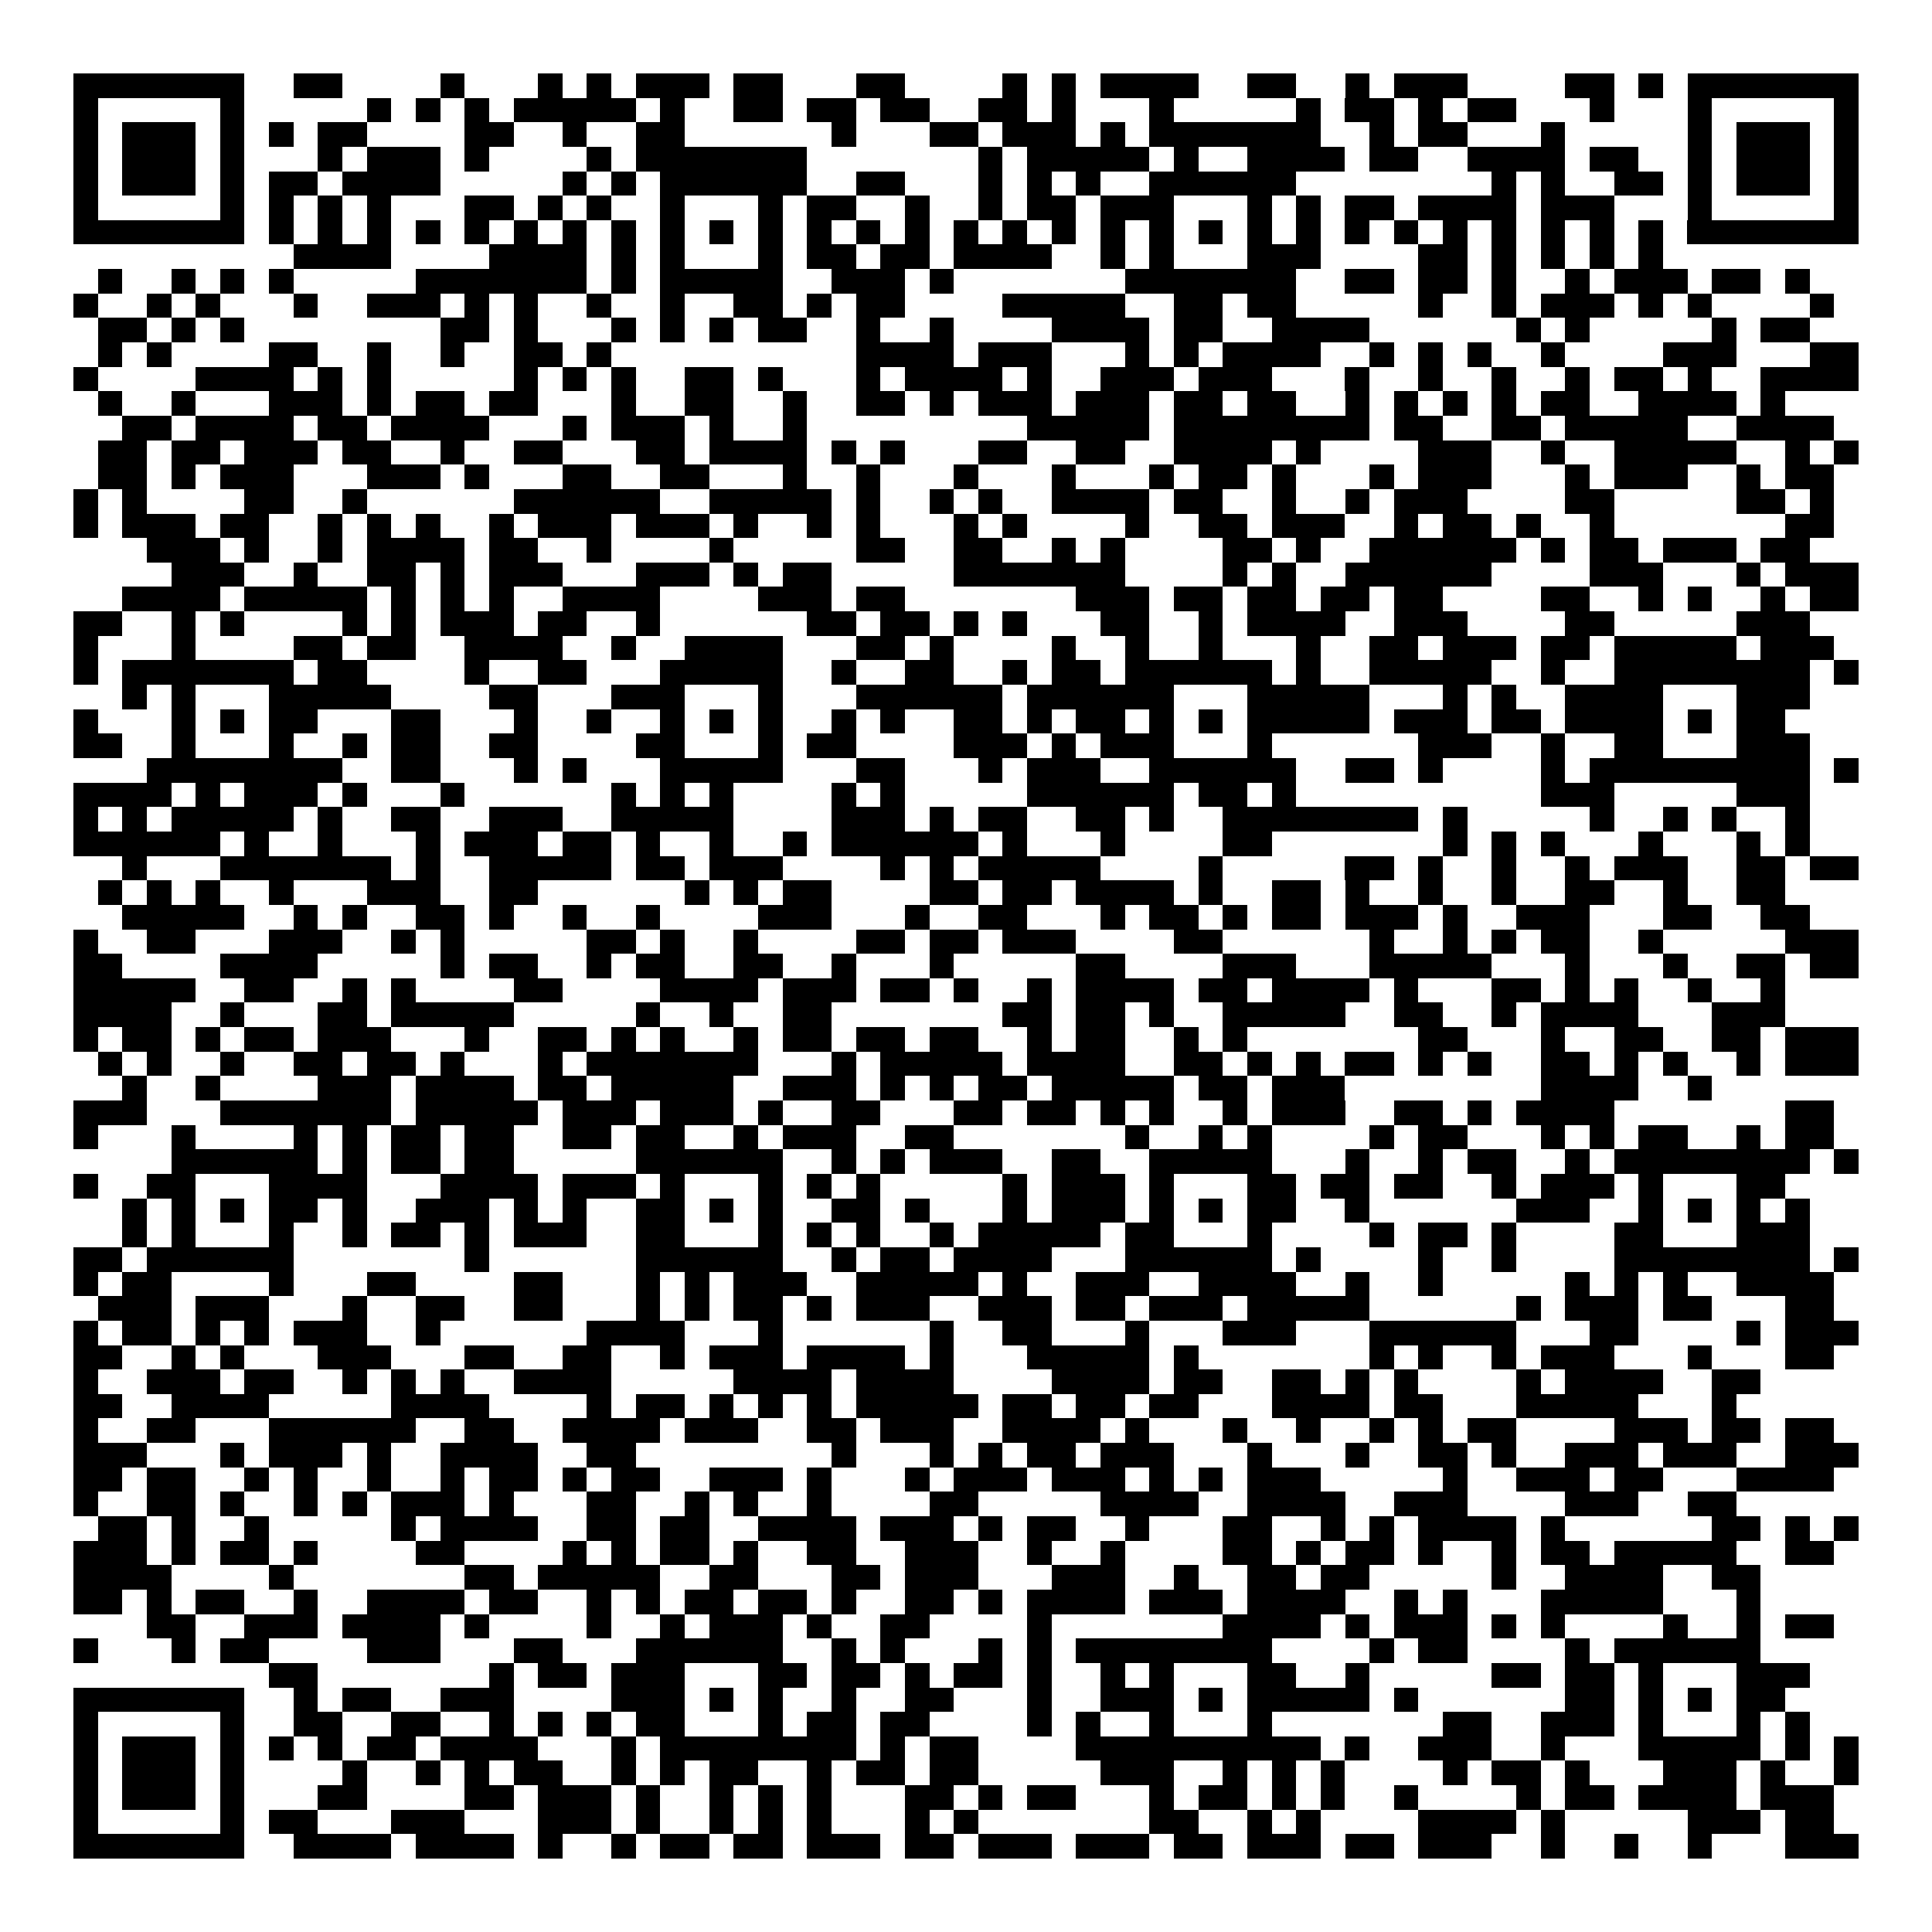 <svg xmlns="http://www.w3.org/2000/svg" width="176" height="176" viewBox="0 0 79 79" shape-rendering="crispEdges"><path fill="#ffffff" d="M0 0h79v79H0z"/><path stroke="#000000" d="M3 3.5h7m2 0h2m4 0h1m3 0h1m1 0h1m1 0h3m1 0h2m3 0h2m4 0h1m1 0h1m1 0h4m2 0h2m2 0h1m1 0h3m4 0h2m1 0h1m1 0h7M3 4.5h1m5 0h1m5 0h1m1 0h1m1 0h1m1 0h5m1 0h1m2 0h2m1 0h2m1 0h2m2 0h2m1 0h1m3 0h1m5 0h1m1 0h2m1 0h1m1 0h2m3 0h1m3 0h1m5 0h1M3 5.5h1m1 0h3m1 0h1m1 0h1m1 0h2m4 0h2m2 0h1m2 0h2m6 0h1m3 0h2m1 0h3m1 0h1m1 0h7m2 0h1m1 0h2m3 0h1m5 0h1m1 0h3m1 0h1M3 6.5h1m1 0h3m1 0h1m3 0h1m1 0h3m1 0h1m4 0h1m1 0h7m7 0h1m1 0h5m1 0h1m2 0h4m1 0h2m2 0h4m1 0h2m2 0h1m1 0h3m1 0h1M3 7.5h1m1 0h3m1 0h1m1 0h2m1 0h4m5 0h1m1 0h1m1 0h6m2 0h2m3 0h1m1 0h1m1 0h1m2 0h6m8 0h1m1 0h1m2 0h2m1 0h1m1 0h3m1 0h1M3 8.5h1m5 0h1m1 0h1m1 0h1m1 0h1m3 0h2m1 0h1m1 0h1m2 0h1m3 0h1m1 0h2m2 0h1m2 0h1m1 0h2m1 0h3m3 0h1m1 0h1m1 0h2m1 0h4m1 0h3m3 0h1m5 0h1M3 9.5h7m1 0h1m1 0h1m1 0h1m1 0h1m1 0h1m1 0h1m1 0h1m1 0h1m1 0h1m1 0h1m1 0h1m1 0h1m1 0h1m1 0h1m1 0h1m1 0h1m1 0h1m1 0h1m1 0h1m1 0h1m1 0h1m1 0h1m1 0h1m1 0h1m1 0h1m1 0h1m1 0h1m1 0h1m1 0h1m1 0h7M12 10.5h4m4 0h4m1 0h1m1 0h1m3 0h1m1 0h2m1 0h2m1 0h4m2 0h1m1 0h1m3 0h3m4 0h2m1 0h1m1 0h1m1 0h1m1 0h1M4 11.5h1m2 0h1m1 0h1m1 0h1m5 0h7m1 0h1m1 0h5m2 0h3m1 0h1m7 0h7m2 0h2m1 0h2m1 0h1m2 0h1m1 0h3m1 0h2m1 0h1M3 12.5h1m2 0h1m1 0h1m3 0h1m2 0h3m1 0h1m1 0h1m2 0h1m2 0h1m2 0h2m1 0h1m1 0h2m4 0h5m2 0h2m1 0h2m5 0h1m2 0h1m1 0h3m1 0h1m1 0h1m4 0h1M4 13.5h2m1 0h1m1 0h1m8 0h2m1 0h1m3 0h1m1 0h1m1 0h1m1 0h2m2 0h1m2 0h1m4 0h4m1 0h2m2 0h4m6 0h1m1 0h1m5 0h1m1 0h2M4 14.5h1m1 0h1m4 0h2m2 0h1m2 0h1m2 0h2m1 0h1m10 0h4m1 0h3m3 0h1m1 0h1m1 0h4m2 0h1m1 0h1m1 0h1m2 0h1m4 0h3m3 0h2M3 15.5h1m4 0h4m1 0h1m1 0h1m5 0h1m1 0h1m1 0h1m2 0h2m1 0h1m3 0h1m1 0h4m1 0h1m2 0h3m1 0h3m3 0h1m2 0h1m2 0h1m2 0h1m1 0h2m1 0h1m2 0h4M4 16.5h1m2 0h1m3 0h3m1 0h1m1 0h2m1 0h2m3 0h1m2 0h2m2 0h1m2 0h2m1 0h1m1 0h3m1 0h3m1 0h2m1 0h2m2 0h1m1 0h1m1 0h1m1 0h1m1 0h2m2 0h4m1 0h1M5 17.5h2m1 0h4m1 0h2m1 0h4m3 0h1m1 0h3m1 0h1m2 0h1m9 0h5m1 0h8m1 0h2m2 0h2m1 0h5m2 0h4M4 18.5h2m1 0h2m1 0h3m1 0h2m2 0h1m2 0h2m3 0h2m1 0h4m1 0h1m1 0h1m3 0h2m2 0h2m2 0h4m1 0h1m4 0h3m2 0h1m2 0h5m2 0h1m1 0h1M4 19.5h2m1 0h1m1 0h3m3 0h3m1 0h1m3 0h2m2 0h2m3 0h1m2 0h1m3 0h1m3 0h1m3 0h1m1 0h2m1 0h1m3 0h1m1 0h3m3 0h1m1 0h3m2 0h1m1 0h2M3 20.5h1m1 0h1m4 0h2m2 0h1m6 0h6m2 0h5m1 0h1m2 0h1m1 0h1m2 0h4m1 0h2m2 0h1m2 0h1m1 0h3m4 0h2m5 0h2m1 0h1M3 21.5h1m1 0h3m1 0h2m2 0h1m1 0h1m1 0h1m2 0h1m1 0h3m1 0h3m1 0h1m2 0h1m1 0h1m3 0h1m1 0h1m4 0h1m2 0h2m1 0h3m2 0h1m1 0h2m1 0h1m2 0h1m7 0h2M6 22.5h3m1 0h1m2 0h1m1 0h4m1 0h2m2 0h1m4 0h1m5 0h2m2 0h2m2 0h1m1 0h1m4 0h2m1 0h1m2 0h6m1 0h1m1 0h2m1 0h3m1 0h2M7 23.5h3m2 0h1m2 0h2m1 0h1m1 0h3m3 0h3m1 0h1m1 0h2m5 0h7m4 0h1m1 0h1m2 0h6m4 0h3m3 0h1m1 0h3M5 24.5h4m1 0h5m1 0h1m1 0h1m1 0h1m2 0h4m4 0h3m1 0h2m7 0h3m1 0h2m1 0h2m1 0h2m1 0h2m4 0h2m2 0h1m1 0h1m2 0h1m1 0h2M3 25.5h2m2 0h1m1 0h1m4 0h1m1 0h1m1 0h3m1 0h2m2 0h1m6 0h2m1 0h2m1 0h1m1 0h1m3 0h2m2 0h1m1 0h4m2 0h3m4 0h2m5 0h3M3 26.5h1m3 0h1m4 0h2m1 0h2m2 0h4m2 0h1m2 0h4m3 0h2m1 0h1m4 0h1m2 0h1m2 0h1m3 0h1m2 0h2m1 0h3m1 0h2m1 0h5m1 0h3M3 27.5h1m1 0h7m1 0h2m4 0h1m2 0h2m3 0h5m2 0h1m2 0h2m2 0h1m1 0h2m1 0h6m1 0h1m2 0h5m2 0h1m2 0h8m1 0h1M5 28.5h1m1 0h1m3 0h5m4 0h2m3 0h3m3 0h1m3 0h6m1 0h6m3 0h5m3 0h1m1 0h1m2 0h4m3 0h3M3 29.5h1m3 0h1m1 0h1m1 0h2m3 0h2m3 0h1m2 0h1m2 0h1m1 0h1m1 0h1m2 0h1m1 0h1m2 0h2m1 0h1m1 0h2m1 0h1m1 0h1m1 0h5m1 0h3m1 0h2m1 0h4m1 0h1m1 0h2M3 30.5h2m2 0h1m3 0h1m2 0h1m1 0h2m2 0h2m4 0h2m3 0h1m1 0h2m4 0h3m1 0h1m1 0h3m3 0h1m6 0h3m2 0h1m2 0h2m3 0h3M6 31.5h8m2 0h2m3 0h1m1 0h1m3 0h5m3 0h2m3 0h1m1 0h3m2 0h6m2 0h2m1 0h1m4 0h1m1 0h9m1 0h1M3 32.5h4m1 0h1m1 0h3m1 0h1m3 0h1m6 0h1m1 0h1m1 0h1m4 0h1m1 0h1m5 0h6m1 0h2m1 0h1m10 0h3m5 0h3M3 33.5h1m1 0h1m1 0h5m1 0h1m2 0h2m2 0h3m2 0h5m4 0h3m1 0h1m1 0h2m2 0h2m1 0h1m2 0h8m1 0h1m5 0h1m2 0h1m1 0h1m2 0h1M3 34.5h6m1 0h1m2 0h1m3 0h1m1 0h3m1 0h2m1 0h1m2 0h1m2 0h1m1 0h6m1 0h1m3 0h1m4 0h2m7 0h1m1 0h1m1 0h1m3 0h1m3 0h1m1 0h1M5 35.5h1m3 0h7m1 0h1m2 0h5m1 0h2m1 0h3m4 0h1m1 0h1m1 0h5m4 0h1m5 0h2m1 0h1m2 0h1m2 0h1m1 0h3m2 0h2m1 0h2M4 36.5h1m1 0h1m1 0h1m2 0h1m3 0h3m2 0h2m6 0h1m1 0h1m1 0h2m4 0h2m1 0h2m1 0h4m1 0h1m2 0h2m1 0h1m2 0h1m2 0h1m2 0h2m2 0h1m2 0h2M5 37.5h5m2 0h1m1 0h1m2 0h2m1 0h1m2 0h1m2 0h1m4 0h3m3 0h1m2 0h2m3 0h1m1 0h2m1 0h1m1 0h2m1 0h3m1 0h1m2 0h3m3 0h2m2 0h2M3 38.5h1m2 0h2m3 0h3m2 0h1m1 0h1m5 0h2m1 0h1m2 0h1m4 0h2m1 0h2m1 0h3m4 0h2m6 0h1m2 0h1m1 0h1m1 0h2m2 0h1m5 0h3M3 39.5h2m4 0h4m5 0h1m1 0h2m2 0h1m1 0h2m2 0h2m2 0h1m3 0h1m5 0h2m4 0h3m3 0h5m3 0h1m3 0h1m2 0h2m1 0h2M3 40.5h5m2 0h2m2 0h1m1 0h1m4 0h2m4 0h4m1 0h3m1 0h2m1 0h1m2 0h1m1 0h4m1 0h2m1 0h4m1 0h1m3 0h2m1 0h1m1 0h1m2 0h1m2 0h1M3 41.5h4m2 0h1m3 0h2m1 0h5m5 0h1m2 0h1m2 0h2m7 0h2m1 0h2m1 0h1m2 0h5m2 0h2m2 0h1m1 0h4m3 0h3M3 42.5h1m1 0h2m1 0h1m1 0h2m1 0h3m3 0h1m2 0h2m1 0h1m1 0h1m2 0h1m1 0h2m1 0h2m1 0h2m2 0h1m1 0h2m2 0h1m1 0h1m7 0h2m3 0h1m2 0h2m2 0h2m1 0h3M4 43.5h1m1 0h1m2 0h1m2 0h2m1 0h2m1 0h1m3 0h1m1 0h7m3 0h1m1 0h5m1 0h4m2 0h2m1 0h1m1 0h1m1 0h2m1 0h1m1 0h1m2 0h2m1 0h1m1 0h1m2 0h1m1 0h3M5 44.5h1m2 0h1m4 0h3m1 0h4m1 0h2m1 0h5m2 0h3m1 0h1m1 0h1m1 0h2m1 0h5m1 0h2m1 0h3m8 0h4m2 0h1M3 45.5h3m3 0h7m1 0h5m1 0h3m1 0h3m1 0h1m2 0h2m3 0h2m1 0h2m1 0h1m1 0h1m2 0h1m1 0h3m2 0h2m1 0h1m1 0h4m7 0h2M3 46.5h1m3 0h1m4 0h1m1 0h1m1 0h2m1 0h2m2 0h2m1 0h2m2 0h1m1 0h3m2 0h2m7 0h1m2 0h1m1 0h1m4 0h1m1 0h2m3 0h1m1 0h1m1 0h2m2 0h1m1 0h2M7 47.5h6m1 0h1m1 0h2m1 0h2m5 0h6m2 0h1m1 0h1m1 0h3m2 0h2m2 0h5m3 0h1m2 0h1m1 0h2m2 0h1m1 0h8m1 0h1M3 48.5h1m2 0h2m3 0h4m3 0h4m1 0h3m1 0h1m3 0h1m1 0h1m1 0h1m5 0h1m1 0h3m1 0h1m3 0h2m1 0h2m1 0h2m2 0h1m1 0h3m1 0h1m3 0h2M5 49.5h1m1 0h1m1 0h1m1 0h2m1 0h1m2 0h3m1 0h1m1 0h1m2 0h2m1 0h1m1 0h1m2 0h2m1 0h1m3 0h1m1 0h3m1 0h1m1 0h1m1 0h2m2 0h1m6 0h3m2 0h1m1 0h1m1 0h1m1 0h1M5 50.5h1m1 0h1m3 0h1m2 0h1m1 0h2m1 0h1m1 0h3m2 0h2m3 0h1m1 0h1m1 0h1m2 0h1m1 0h5m1 0h2m3 0h1m4 0h1m1 0h2m1 0h1m4 0h2m3 0h3M3 51.5h2m1 0h6m7 0h1m6 0h6m2 0h1m1 0h2m1 0h4m3 0h6m1 0h1m4 0h1m2 0h1m4 0h8m1 0h1M3 52.5h1m1 0h2m4 0h1m3 0h2m4 0h2m3 0h1m1 0h1m1 0h3m2 0h5m1 0h1m2 0h3m2 0h4m2 0h1m2 0h1m5 0h1m1 0h1m1 0h1m2 0h4M4 53.5h3m1 0h3m3 0h1m2 0h2m2 0h2m3 0h1m1 0h1m1 0h2m1 0h1m1 0h3m2 0h3m1 0h2m1 0h3m1 0h5m6 0h1m1 0h3m1 0h2m3 0h2M3 54.5h1m1 0h2m1 0h1m1 0h1m1 0h3m2 0h1m6 0h4m3 0h1m6 0h1m2 0h2m3 0h1m3 0h3m3 0h6m3 0h2m4 0h1m1 0h3M3 55.5h2m2 0h1m1 0h1m3 0h3m3 0h2m2 0h2m2 0h1m1 0h3m1 0h4m1 0h1m3 0h5m1 0h1m7 0h1m1 0h1m2 0h1m1 0h3m3 0h1m3 0h2M3 56.5h1m2 0h3m1 0h2m2 0h1m1 0h1m1 0h1m2 0h4m5 0h4m1 0h4m4 0h4m1 0h2m2 0h2m1 0h1m1 0h1m4 0h1m1 0h4m2 0h2M3 57.5h2m2 0h4m5 0h4m4 0h1m1 0h2m1 0h1m1 0h1m1 0h1m1 0h5m1 0h2m1 0h2m1 0h2m3 0h4m1 0h2m3 0h5m3 0h1M3 58.5h1m2 0h2m3 0h6m2 0h2m2 0h4m1 0h3m2 0h2m1 0h3m2 0h4m1 0h1m3 0h1m2 0h1m2 0h1m1 0h1m1 0h2m4 0h3m1 0h2m1 0h2M3 59.5h3m3 0h1m1 0h3m1 0h1m2 0h4m2 0h2m8 0h1m3 0h1m1 0h1m1 0h2m1 0h3m3 0h1m3 0h1m2 0h2m1 0h1m2 0h3m1 0h3m2 0h3M3 60.5h2m1 0h2m2 0h1m1 0h1m2 0h1m2 0h1m1 0h2m1 0h1m1 0h2m2 0h3m1 0h1m3 0h1m1 0h3m1 0h3m1 0h1m1 0h1m1 0h3m5 0h1m2 0h3m1 0h2m3 0h4M3 61.5h1m2 0h2m1 0h1m2 0h1m1 0h1m1 0h3m1 0h1m3 0h2m2 0h1m1 0h1m2 0h1m4 0h2m5 0h4m2 0h4m2 0h3m4 0h3m2 0h2M4 62.5h2m1 0h1m2 0h1m5 0h1m1 0h4m2 0h2m1 0h2m2 0h4m1 0h3m1 0h1m1 0h2m2 0h1m3 0h2m2 0h1m1 0h1m1 0h4m1 0h1m6 0h2m1 0h1m1 0h1M3 63.5h3m1 0h1m1 0h2m1 0h1m4 0h2m4 0h1m1 0h1m1 0h2m1 0h1m2 0h2m2 0h3m2 0h1m2 0h1m4 0h2m1 0h1m1 0h2m1 0h1m2 0h1m1 0h2m1 0h5m2 0h2M3 64.5h4m4 0h1m7 0h2m1 0h5m2 0h2m3 0h2m1 0h3m3 0h3m2 0h1m2 0h2m1 0h2m5 0h1m2 0h4m2 0h2M3 65.5h2m1 0h1m1 0h2m2 0h1m2 0h4m1 0h2m2 0h1m1 0h1m1 0h2m1 0h2m1 0h1m2 0h2m1 0h1m1 0h4m1 0h3m1 0h4m2 0h1m1 0h1m3 0h5m3 0h1M6 66.5h2m2 0h3m1 0h4m1 0h1m4 0h1m2 0h1m1 0h3m1 0h1m2 0h2m4 0h1m7 0h4m1 0h1m1 0h3m1 0h1m1 0h1m4 0h1m2 0h1m1 0h2M3 67.5h1m3 0h1m1 0h2m4 0h3m3 0h2m3 0h6m2 0h1m1 0h1m3 0h1m1 0h1m1 0h8m4 0h1m1 0h2m4 0h1m1 0h6M11 68.5h2m7 0h1m1 0h2m1 0h3m3 0h2m1 0h2m1 0h1m1 0h2m1 0h1m2 0h1m1 0h1m3 0h2m2 0h1m5 0h2m1 0h2m1 0h1m3 0h3M3 69.5h7m2 0h1m1 0h2m2 0h3m4 0h3m1 0h1m1 0h1m2 0h1m2 0h2m3 0h1m2 0h3m1 0h1m1 0h5m1 0h1m6 0h2m1 0h1m1 0h1m1 0h2M3 70.5h1m5 0h1m2 0h2m2 0h2m2 0h1m1 0h1m1 0h1m1 0h2m3 0h1m1 0h2m1 0h2m4 0h1m1 0h1m2 0h1m3 0h1m7 0h2m2 0h3m1 0h1m3 0h1m1 0h1M3 71.5h1m1 0h3m1 0h1m1 0h1m1 0h1m1 0h2m1 0h4m3 0h1m1 0h8m1 0h1m1 0h2m4 0h10m1 0h1m2 0h3m2 0h1m3 0h5m1 0h1m1 0h1M3 72.5h1m1 0h3m1 0h1m4 0h1m2 0h1m1 0h1m1 0h2m2 0h1m1 0h1m1 0h2m2 0h1m1 0h2m1 0h2m5 0h3m2 0h1m1 0h1m1 0h1m4 0h1m1 0h2m1 0h1m3 0h3m1 0h1m2 0h1M3 73.5h1m1 0h3m1 0h1m3 0h2m4 0h2m1 0h3m1 0h1m2 0h1m1 0h1m1 0h1m3 0h2m1 0h1m1 0h2m3 0h1m1 0h2m1 0h1m1 0h1m2 0h1m4 0h1m1 0h2m1 0h4m1 0h3M3 74.5h1m5 0h1m1 0h2m3 0h3m3 0h3m1 0h1m2 0h1m1 0h1m1 0h1m3 0h1m1 0h1m7 0h2m2 0h1m1 0h1m4 0h4m1 0h1m5 0h3m1 0h2M3 75.5h7m2 0h4m1 0h4m1 0h1m2 0h1m1 0h2m1 0h2m1 0h3m1 0h2m1 0h3m1 0h3m1 0h2m1 0h3m1 0h2m1 0h3m2 0h1m2 0h1m2 0h1m3 0h3"/></svg>
